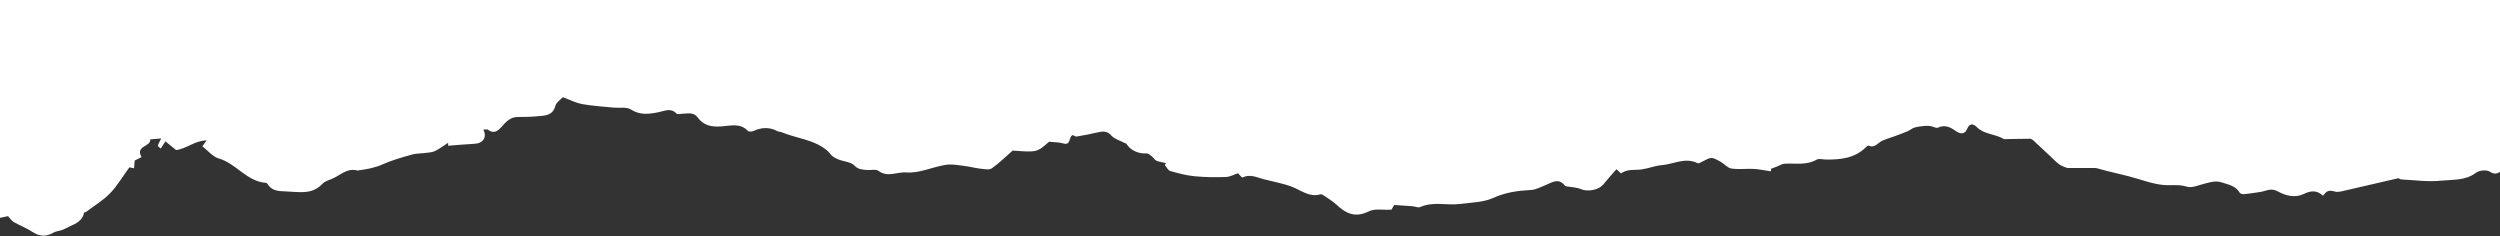 <?xml version="1.0" encoding="UTF-8"?>
<!-- Generator: Adobe Illustrator 27.2.0, SVG Export Plug-In . SVG Version: 6.00 Build 0)  -->
<svg xmlns="http://www.w3.org/2000/svg" xmlns:xlink="http://www.w3.org/1999/xlink" version="1.1" id="Layer_1" x="0px" y="0px" viewBox="0 0 1921.2 181.5" style="enable-background:new 0 0 1921.2 181.5;" xml:space="preserve">
<rect x="0" y="0" width="1921.2" height="181.5" fill="#333333" stroke="none"/>
<style type="text/css">
	.st0{fill:#FFFFFF;}
</style>
<path class="st0" d="M10.7,170.7c4.7,2.7,9.9,4.6,14.4,7.6c5.5,3.6,10.5,3.7,16.1,0.4c2-1.1,4.5-1.2,6.7-2c1.9-0.7,3.7-1.8,5.6-2.7  c4.9-2.2,9.9-4.3,11.1-10.5c0.1-0.3,1.1-0.4,1.6-0.7c6.2-4.7,13-8.7,18.3-14.2c5.6-5.7,9.7-12.9,14.9-20l3.6,0.7  c0.2-2.4,0.3-4.3,0.5-5.9c2.1-1.1,3.8-2,5.3-2.7c-5.2-8.8,7.3-7.8,6.7-13.6c2.8-0.2,5.7-0.5,8.4-0.7c-1.2,2.5-2.2,4-2.6,5.6  c-0.1,0.5,1.5,1.4,2.3,2.1c1.2-1.9,2.3-3.7,3.5-5.5c2.6,2.1,5.5,4.5,8.2,6.7c8-0.9,14.3-7.3,23.5-7.4c-1.7,2.3-2.6,3.5-3.3,4.5  c4.4,3.4,7.9,8,12.4,9.3c13.6,3.8,21.6,17.8,36.5,18.8c0.4,0,0.9,0.3,1,0.6c3.3,5.7,8.7,5.8,14.4,6c9.8,0.3,19.9,2.8,27.9-5.8  c1.8-2,4.9-2.8,7.5-3.9c6.4-2.7,11.7-8.7,19.7-6.3c0.2,0,0.4-0.2,0.6-0.2c6.5-0.8,12.9-2,19-4.8c7-3.1,14.5-5.2,22-7.3  c3.4-1,7.1-0.8,10.6-1.3c2.4-0.3,5-0.4,7.1-1.4c3.4-1.6,6.5-4,10.2-6.4c0,1.2,0,2,0,2.3c6.8-0.5,13.5-1.2,20.1-1.5  c6.7-0.2,10-5.1,6.9-10.9c1.3,0,2.8-0.5,3.6,0.1c4.5,3.3,7.3,1.2,10.5-2.3c3.2-3.6,6.6-7.5,12.2-7.5c5.3,0,10.6-0.1,15.8-0.6  c5.6-0.5,11.3-0.5,13.3-8c0.8-2.8,4.2-4.9,5.7-6.6c5.5,2,10.1,4.4,15,5.3c7.9,1.4,16,1.9,24.1,2.7c4.5,0.4,9.9-0.7,13.2,1.4  c7.1,4.6,14,3.6,21.3,2.1c4.7-0.9,9.4-3.6,13.8,1.1c0.7,0.8,2.9,0.1,4.5,0.1c4.2-0.1,8.6-1.4,11.7,2.8c4.7,6.5,11,7.5,18.8,6.9  c6.5-0.5,14.1-2.7,19.8,3.5c0.7,0.7,3,0.6,4.2,0.1c6.3-2.9,12.4-3.2,18.6,0.1c0.8,0.5,2,0.4,2.9,0.7c11.8,5,25.5,5.6,35.7,14.6  c1.3,1.1,2.1,2.7,3.4,3.7c1.5,1.2,3.2,2.1,5,2.8c4.1,1.6,9.5,1.8,12.2,4.7c3,3.1,5.9,2.9,9.1,3.3c3.1,0.4,7.2-0.9,9.3,0.7  c7,5.3,14.5,0.6,21.5,1.2c9.8,0.8,19.9-4.2,30-5.8c4.6-0.8,9.6,0.2,14.4,0.8c4.1,0.5,8.1,1.6,12.3,2.1c3,0.3,6.8,1.2,8.8-0.2  c5.5-3.8,10.4-8.7,16.1-13.7c18.7,1.4,18.7,1.4,28-6.8c4.7,0.5,7.9,0.4,10.8,1.3c6.4,1.9,4-5.4,7.4-6.4c1,0.4,2.1,1.3,3.1,1.1  c5.4-0.9,10.7-1.9,16.1-3.2c4-0.9,7.3-1.2,10.6,2.6c2.4,2.7,6.6,3.7,9.9,5.5c0.5,0.3,1.3,0.3,1.6,0.8c3.1,5,9.3,7.7,15.5,7.3  c1.3-0.1,2.8,1.3,4,2.3c1.3,1,2.1,2.7,3.5,3.3c2.3,1,4.9,1.2,7.3,1.8c-0.3,0.5-0.6,1-0.9,1.5c1.4,1.6,2.5,4.1,4.2,4.6  c6,1.7,12.2,3.4,18.4,4c8,0.8,16.2,0.9,24.3,0.6c3.4-0.1,6.8-2.1,9.4-2.9c1.1,1.1,2.9,3.5,3.4,3.3c5.8-2.9,11-0.1,16.3,1.3  c7.3,1.9,14.9,3.2,21.9,5.9c7,2.7,13.1,8.1,21.5,5.8c0.7-0.2,1.7,0,2.3,0.5c3.5,2.4,7.3,4.6,10.4,7.5c7.3,6.9,14.5,10.1,24.7,5  c4.5-2.3,10.8-0.9,17.4-1.3c0.2-0.3,1.2-2,2.1-3.6c5,0.3,9.6,0.6,14.3,1c1.9,0.2,4.2,1.3,5.7,0.6c10.1-4.5,20.7-1,30.9-2.4  c8.5-1.1,17.7-1.2,25.2-4.6c9.5-4.3,18.9-5.6,28.9-6.1c3.8-0.2,7.5-2.2,11.2-3.7c5-2,9.8-5.9,14.9,0.2c0.9,1.1,3.3,0.8,5.1,1.2  c2.3,0.5,4.8,0.5,6.9,1.5c5.6,2.5,14.2,0.8,17.7-3.6c3.2-4,6.7-7.8,10-11.6c1.9,1.7,3.4,3.3,3.6,3.2c4.8-3.5,10.3-2.3,15.6-3  c5.3-0.7,10.4-2.9,15.6-3.3c9.1-0.7,18.1-6.3,27.6-1.5c0.7,0.4,2.3-0.5,3.3-1.1c7.3-3.8,7.3-3.9,14.2-0.1c2.9,1.6,5.4,4.8,8.4,5.3  c5.7,0.8,11.6,0,17.4,0.3c3.9,0.2,7.7,1.1,11.5,1.6c0.5,0.1,1,0.1,1.6,0.2c0-1,0-1.8,0-1.9c1.9-0.7,3.3-1.3,4.7-1.8  c1.9-0.7,3.8-2,5.7-2.1c8.3-0.5,16.7,1.4,24.6-3.1c1.8-1,4.7-0.2,7.1-0.1c11.3,0.1,22.3-0.9,30.9-9.6c0.5-0.5,1.6-1.3,2-1.1  c4.9,2.2,7.2-2.4,10.7-3.9c3.1-1.3,6.3-2.3,9.5-3.4c3.2-1.2,6.3-2.3,9.4-3.6c2-0.8,3.7-2.4,5.7-3c2.7-0.8,5.5-1,8.3-1.3  c1.3-0.1,2.7,0,4.1,0.2c1.9,0.3,4.2,1.8,5.5,1.2c5.4-2.5,9.5-0.5,13.8,2.6c2.8,1.9,6.6,3.2,8.6-1.5c2-4.8,4.8-4.3,7.7-1.4  c5.7,5.6,13.9,5,20.3,8.9c0.4,0.3,1.1,0.2,1.7,0.2c6.3-0.1,12.5-0.3,18.8-0.3c0.8,0,1.8,0.7,2.5,1.3c4.6,4.2,9.1,8.4,13.6,12.7  c2.2,2,4.2,4.3,6.6,5.9c2,1.3,4.4,2,5.9,2.6c7.4,0,14.4,0,21.5,0c0.9,0,1.9,0.4,2.8,0.6c2.1,0.5,4.2,1.2,6.3,1.7  c5.7,1.4,11.4,2.7,17.1,4.2c9,2.3,17.8,5.9,26.9,6.6c5.6,0.4,11-0.7,17.1,1.2c4.4,1.4,10.2-1.6,15.3-2.7c3.9-0.9,7-2,11.8-0.5  c5.5,1.8,10.5,2.6,13.7,7.9c0.5,0.8,2.2,1.2,3.3,1.1c4.2-0.4,8.4-1.1,12.5-1.7c4.5-0.7,8.2-3.5,13.7-0.3c5.5,3.1,13,5,19.3,2  c5.9-2.9,10.5-3.2,15.2,1.2c3-4.1,4.5-4.4,9.2-3.2c1.4,0.4,3.2,0.2,4.7-0.1c8.1-1.8,16.1-3.7,24.2-5.6c6.3-1.5,12.6-2.9,19.9-4.6  c-0.1-0.1,1.2,1,2.5,1c10.1,0.5,20.3,2,30.3,0.9c9-0.9,18.6,0.1,26.8-6.1c2.5-1.9,8.1-2.4,10.6-0.8c3.3,2.1,5.2,1.8,7.9,0.1v49.9h0  V0H0v167.4c2.2-0.5,4.3-0.9,6.2-1.3C7.5,167.5,8.8,169.6,10.7,170.7z"></path>
</svg>
